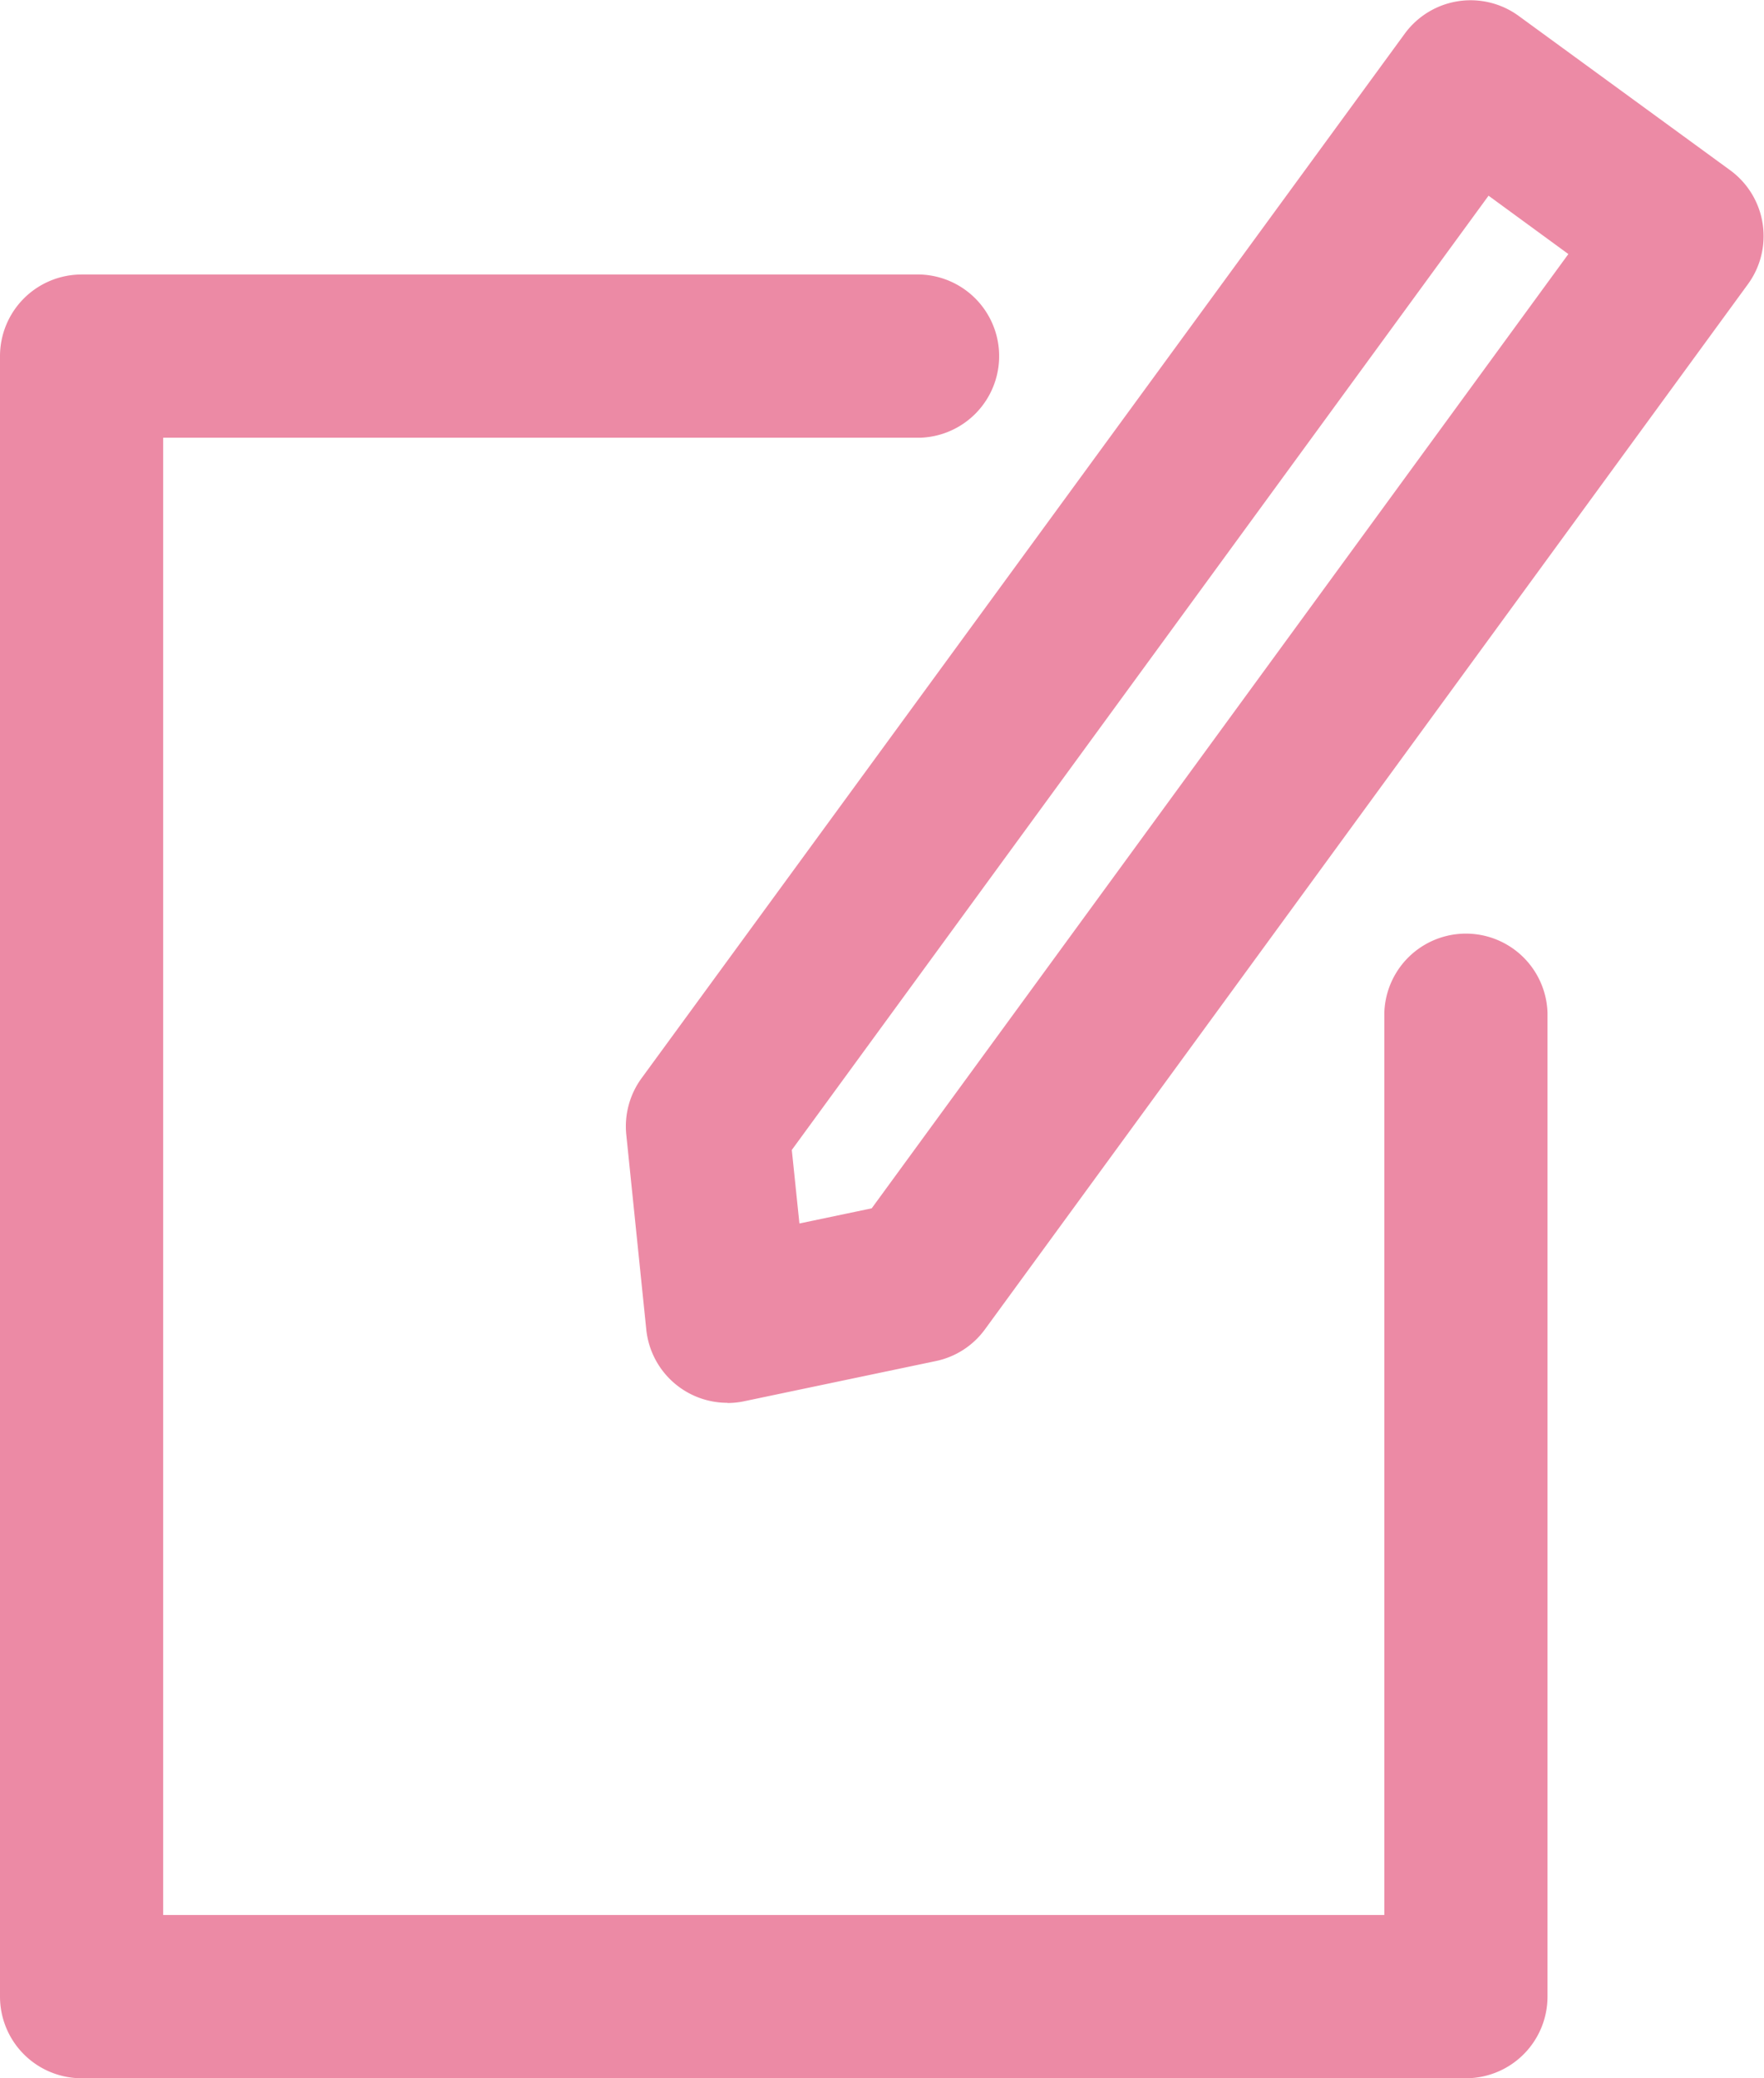 <svg xmlns="http://www.w3.org/2000/svg" xmlns:xlink="http://www.w3.org/1999/xlink" width="20.378" height="24" viewBox="0 0 20.378 24">
  <defs>
    <clipPath id="clip-path">
      <rect id="長方形_2990" data-name="長方形 2990" width="20.378" height="24" fill="#ec8aa5"/>
    </clipPath>
  </defs>
  <g id="グループ_6222" data-name="グループ 6222" clip-path="url(#clip-path)">
    <path id="パス_5717" data-name="パス 5717" d="M16.513,16.2a.942.942,0,0,1-.937-.846l-.231-2.25a.944.944,0,0,1,.176-.652L24.34.386a.943.943,0,0,1,1.317-.2L28.1,1.968a.942.942,0,0,1,.2,1.317L19.488,15.352a.938.938,0,0,1-.568.366l-2.214.464a.925.925,0,0,1-.193.02m2.214-1.4Zm-1.47-1.522.088.849.835-.175L26.228,2.934l-.922-.674Z" transform="translate(-8.11)" fill="#ec8aa5"/>
    <path id="パス_5718" data-name="パス 5718" d="M16.935,27.556H.943A.943.943,0,0,1,0,26.613V7.669a.943.943,0,0,1,.943-.943H10.63a.943.943,0,0,1,0,1.885H1.885v17.06H15.992V15.25a.943.943,0,0,1,1.885,0V26.613a.943.943,0,0,1-.943.943" transform="translate(0 -3.556)" fill="#ec8aa5"/>
  </g>
</svg>
